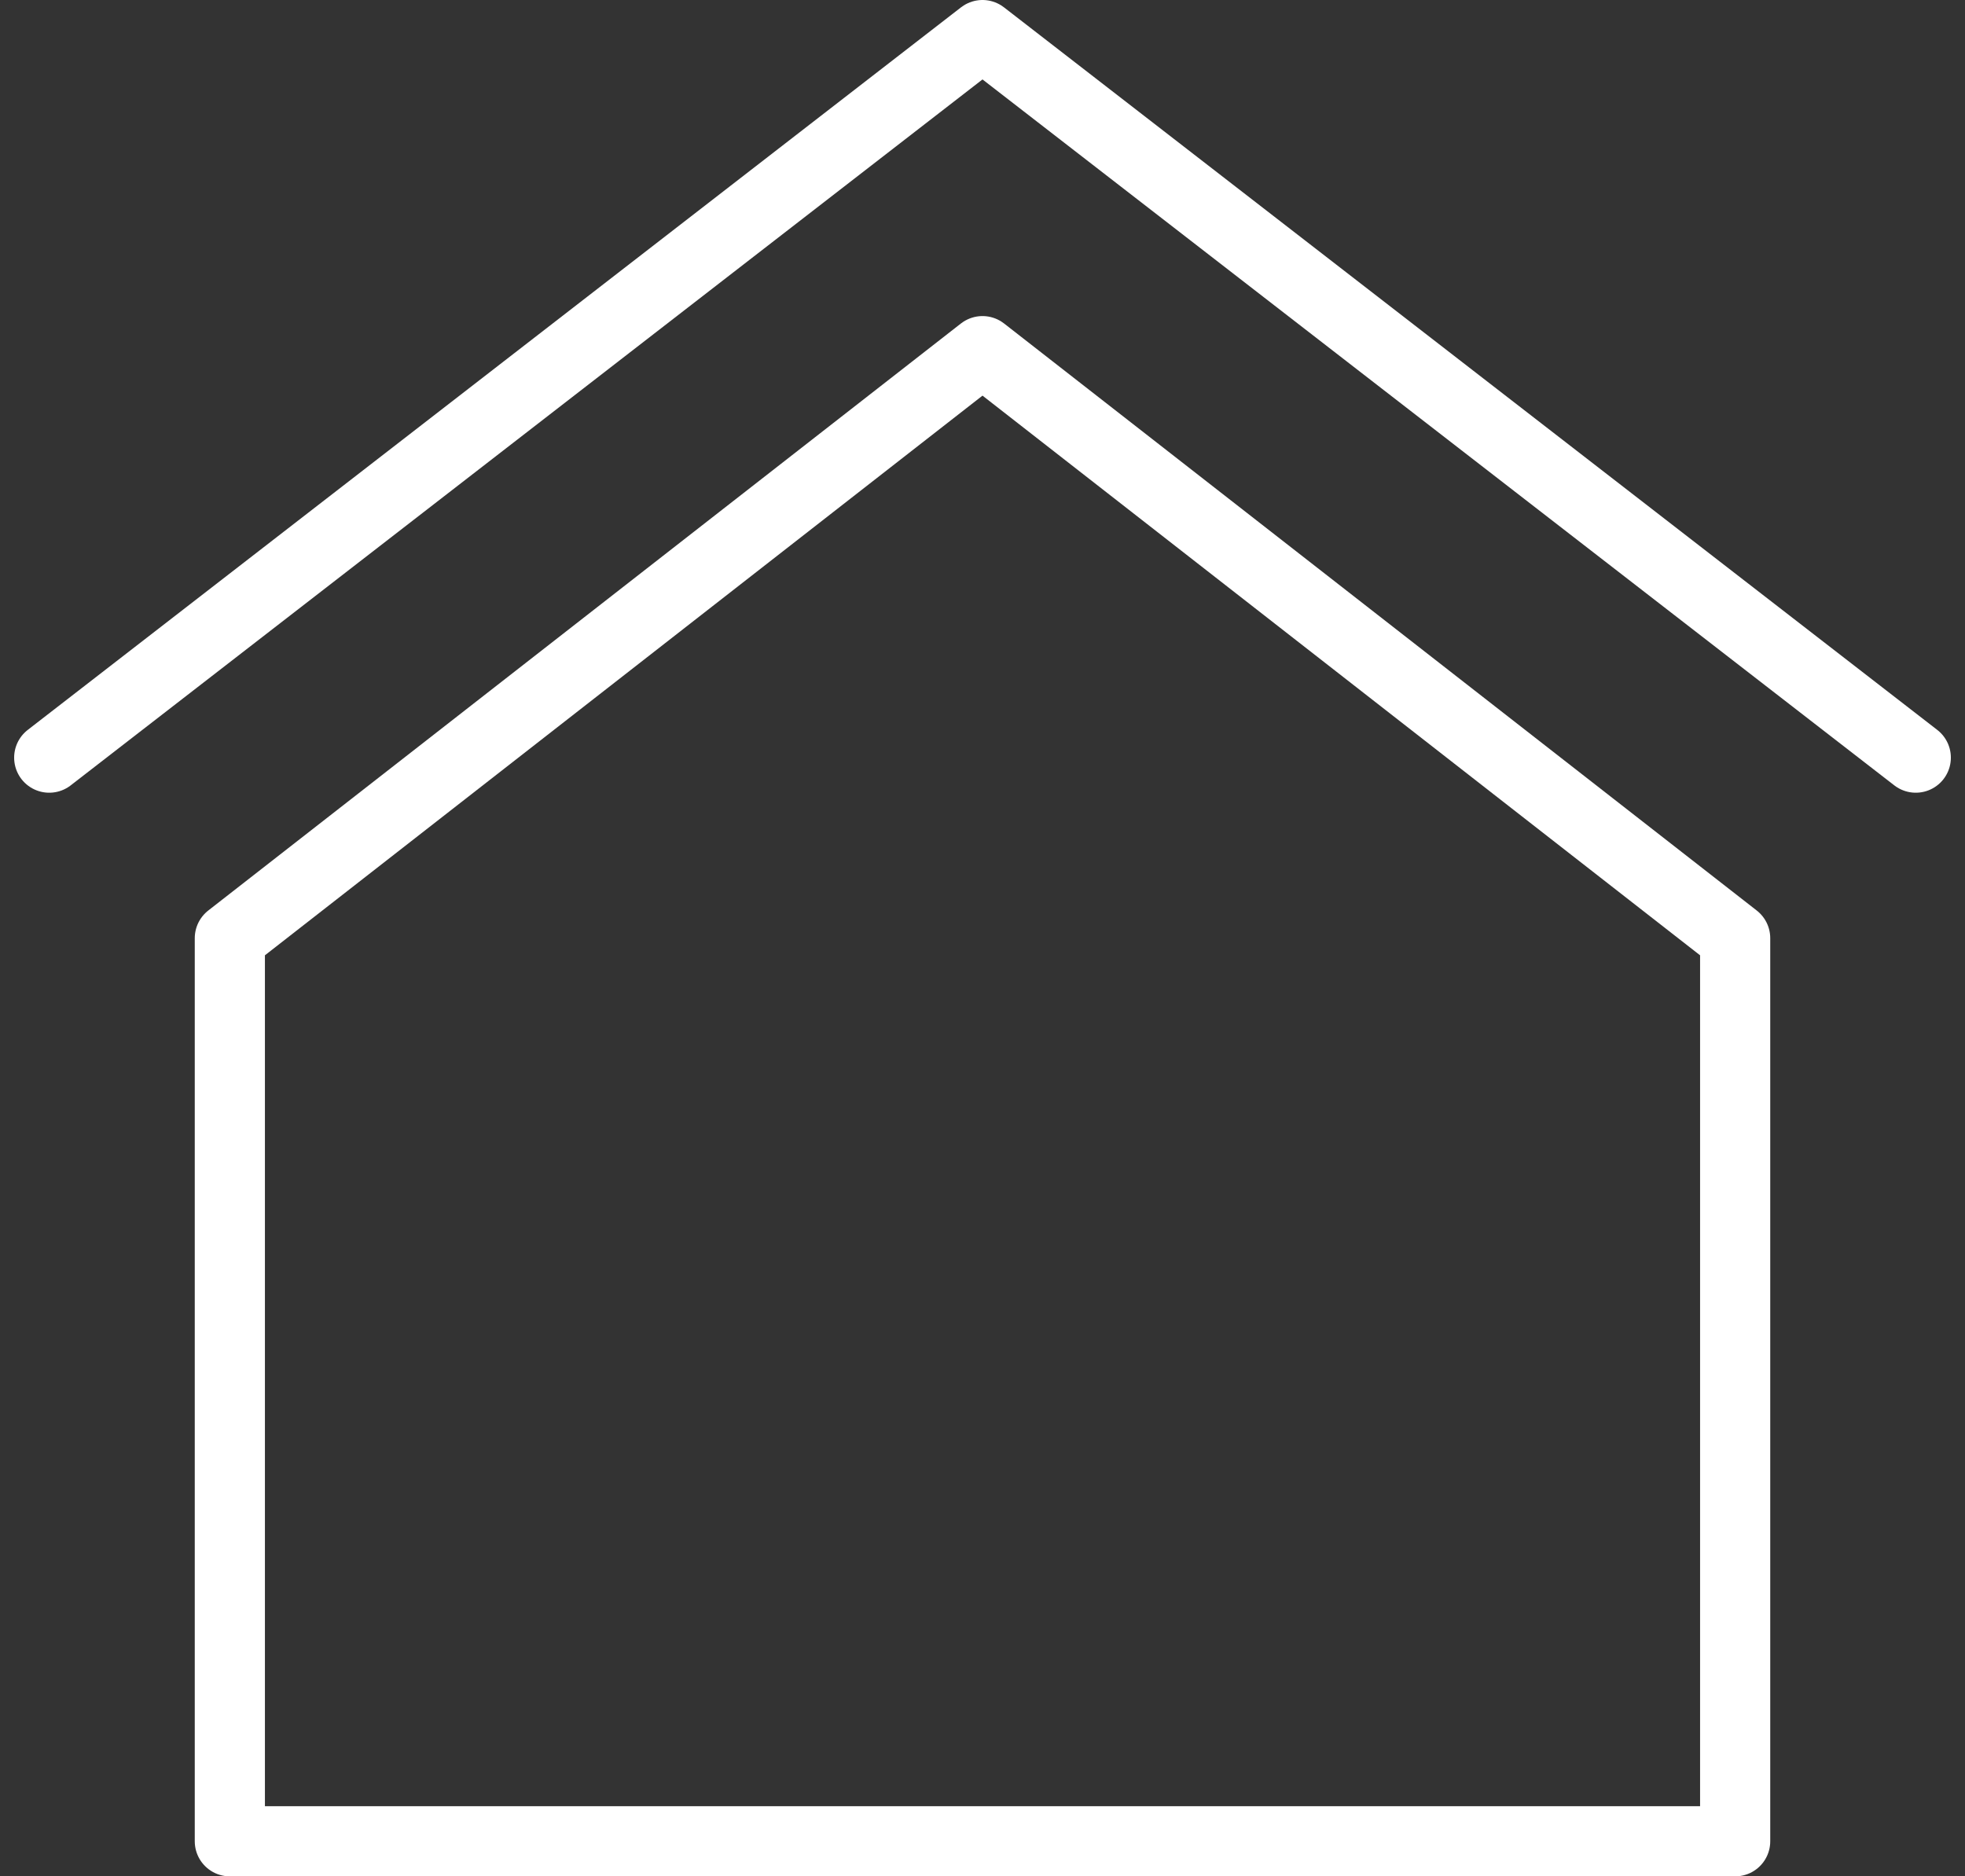 <svg xmlns="http://www.w3.org/2000/svg" width="56.016" height="53.494"><rect width="100%" height="100%" fill="#333333" stroke="none"/><g fill="none" stroke="#fff" stroke-linecap="round" stroke-linejoin="round" stroke-width="2" data-name="Group 83"><path d="M1.403 21.6 28.008 1l26.605 20.6" data-name="Path 250"/><path d="M49.464 26.747v25.747H6.552V26.747l21.456-16.736Z" data-name="Path 251"/></g></svg>